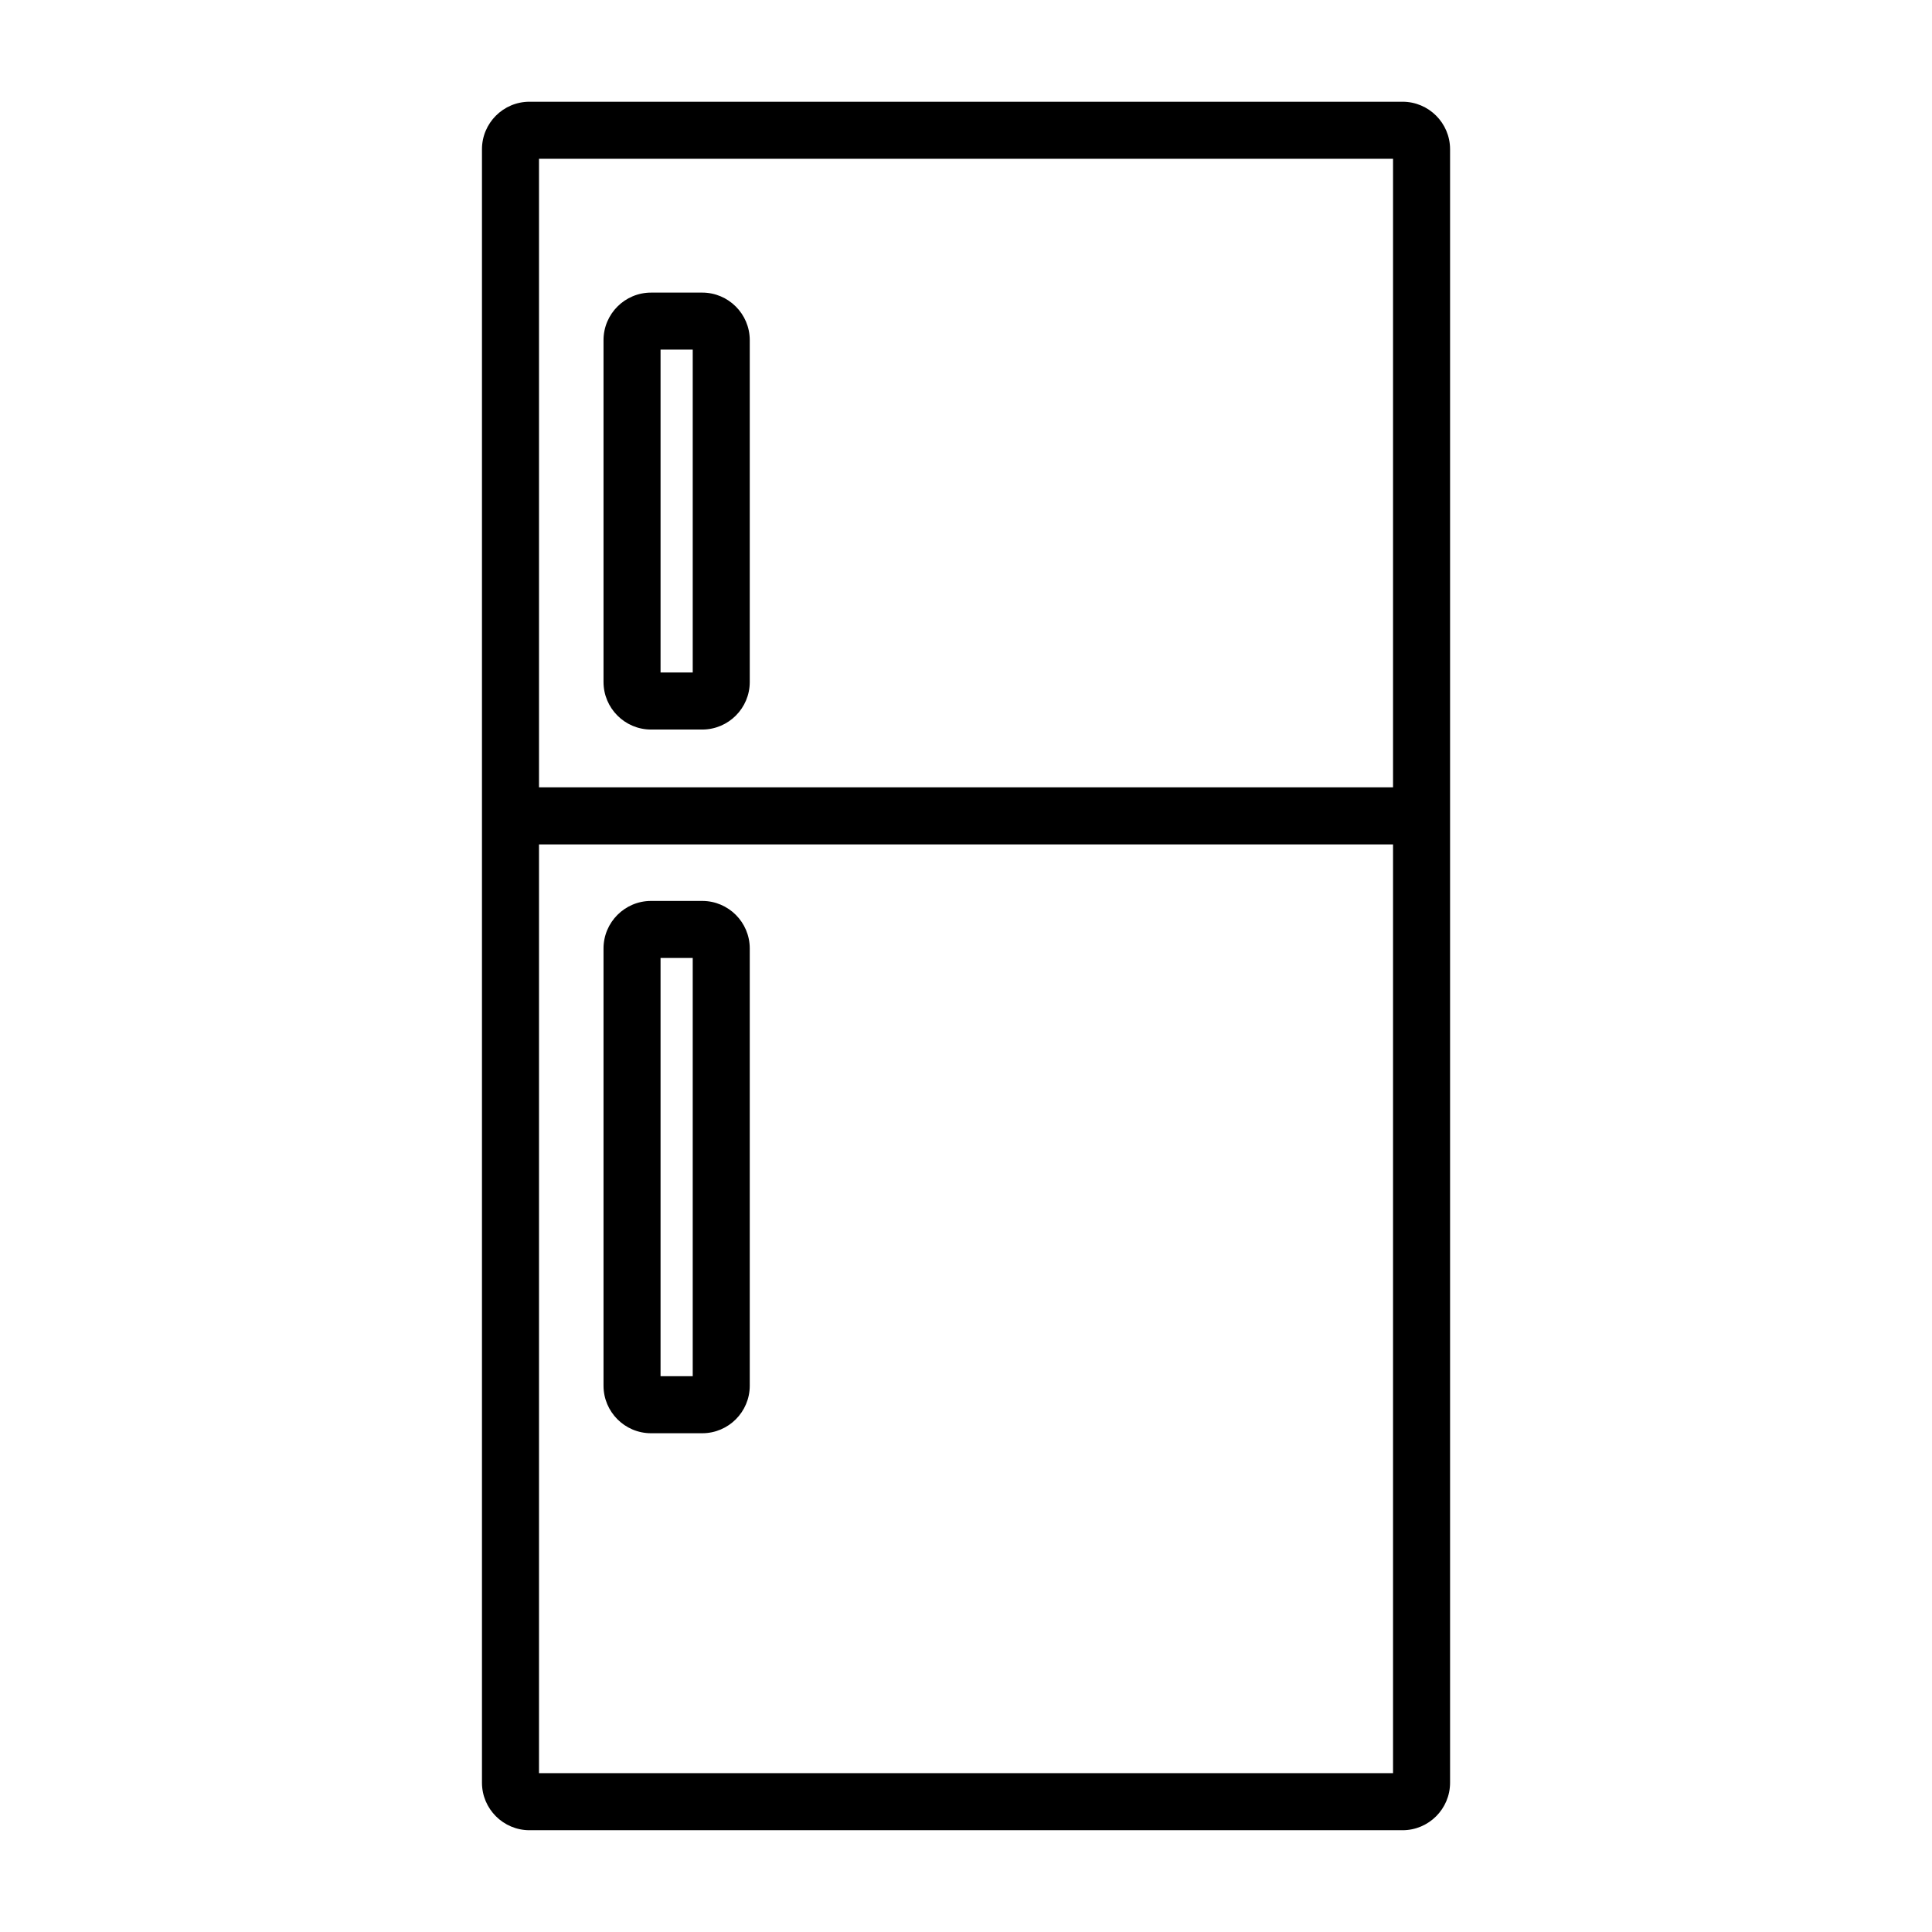 <?xml version="1.0" encoding="UTF-8"?>
<!-- Uploaded to: ICON Repo, www.svgrepo.com, Generator: ICON Repo Mixer Tools -->
<svg fill="#000000" width="800px" height="800px" version="1.1" viewBox="144 144 512 512" xmlns="http://www.w3.org/2000/svg">
 <path d="m515.68 170.96h-231.36c-6.945 0-12.594 5.652-12.594 12.594v432.88c0 6.945 5.652 12.594 12.594 12.594h231.37c6.945 0 12.594-5.648 12.594-12.594v-432.88c0-6.945-5.648-12.594-12.598-12.594zm-228.84 15.113h226.33v166.58h-226.33zm226.33 427.84h-226.33v-246.14h226.33zm-183.07-392.37h-13.566c-6.945 0-12.594 5.652-12.594 12.594v90.605c0 6.945 5.652 12.594 12.594 12.594h13.566c6.945 0 12.594-5.652 12.594-12.594v-90.602c0-6.945-5.652-12.598-12.594-12.598zm-2.519 100.68h-8.527v-85.566h8.527zm-11.047 201.6h13.566c6.945 0 12.594-5.648 12.594-12.594v-115.88c0-6.945-5.652-12.594-12.594-12.594h-13.566c-6.945 0-12.594 5.652-12.594 12.594v115.88c0 6.949 5.648 12.594 12.594 12.594zm2.519-125.95h8.527v110.84h-8.527z"/>
</svg>